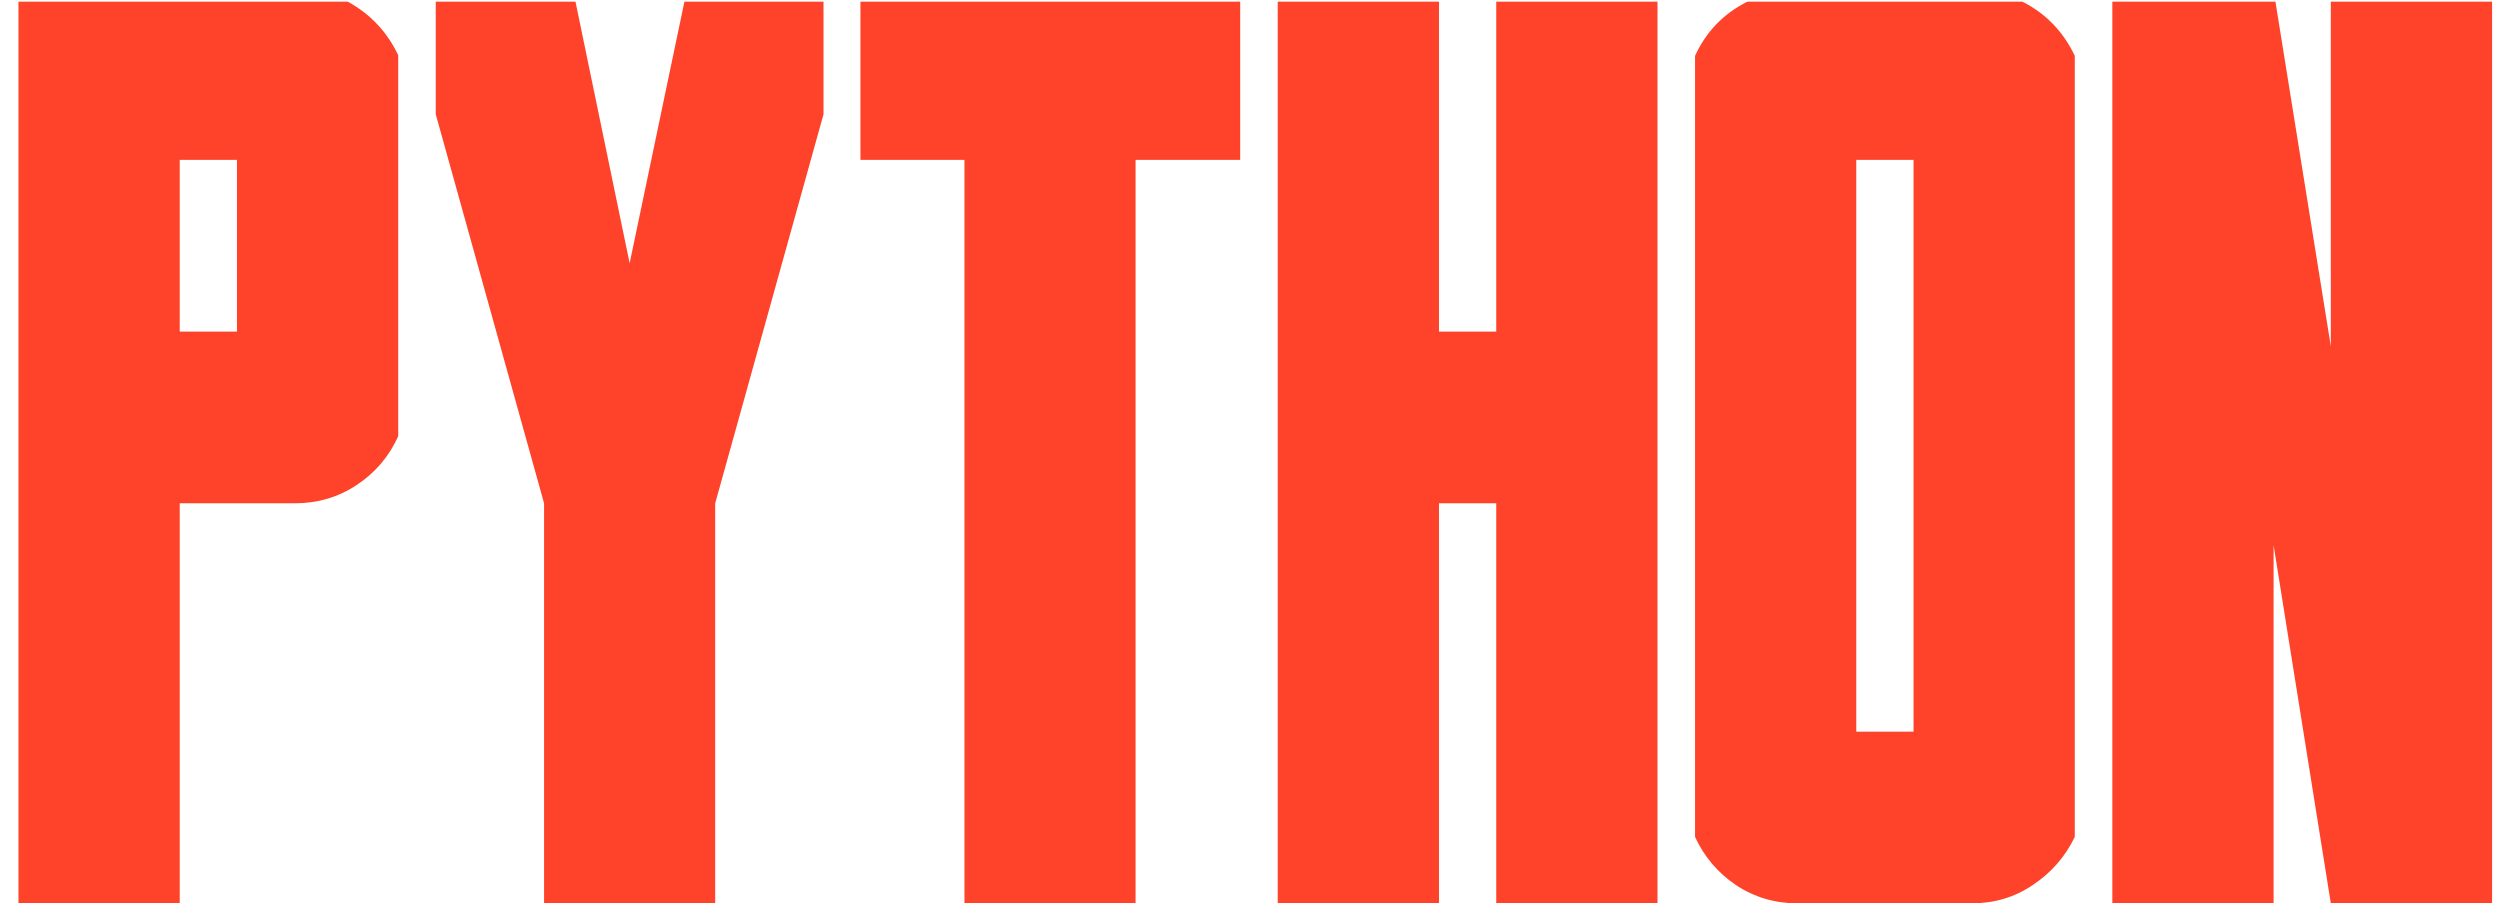 <?xml version="1.0" encoding="UTF-8"?> <svg xmlns="http://www.w3.org/2000/svg" width="119" height="43" viewBox="0 0 119 43" fill="none"><path d="M11.279 23.957H8.555V43H0.879V0.08H16.553C17.627 0.666 18.428 1.516 18.955 2.629V20.764C18.525 21.721 17.871 22.492 16.992 23.078C16.113 23.664 15.127 23.957 14.033 23.957H11.279ZM8.555 7.609V15.783H11.279V7.609H8.555ZM39.199 0.08V5.441L34.043 23.957V43H25.898V23.957L20.742 5.441V0.08H27.393L29.971 12.531L32.578 0.08H39.199ZM59.033 7.609H54.053V43H45.908V7.609H40.957V0.08H59.033V7.609ZM71.221 0.08H78.897V43H71.221V23.957H68.496V43H60.82V0.08H68.496V15.783H71.221V0.08ZM98.76 39.836C98.311 40.773 97.647 41.535 96.768 42.121C95.908 42.707 94.932 43 93.838 43H91.084H88.359H85.576C84.482 43 83.496 42.707 82.617 42.121C81.758 41.535 81.113 40.773 80.684 39.836V2.658C81.211 1.506 82.041 0.646 83.174 0.08H96.269C97.383 0.646 98.213 1.506 98.76 2.658V39.836ZM91.084 34.826V7.609H88.359V34.826H91.084ZM118.623 43H110.947L108.223 25.949V43H100.547V0.08H108.311L110.947 16.486V0.08H118.623V43Z" fill="#FF432A"></path></svg> 